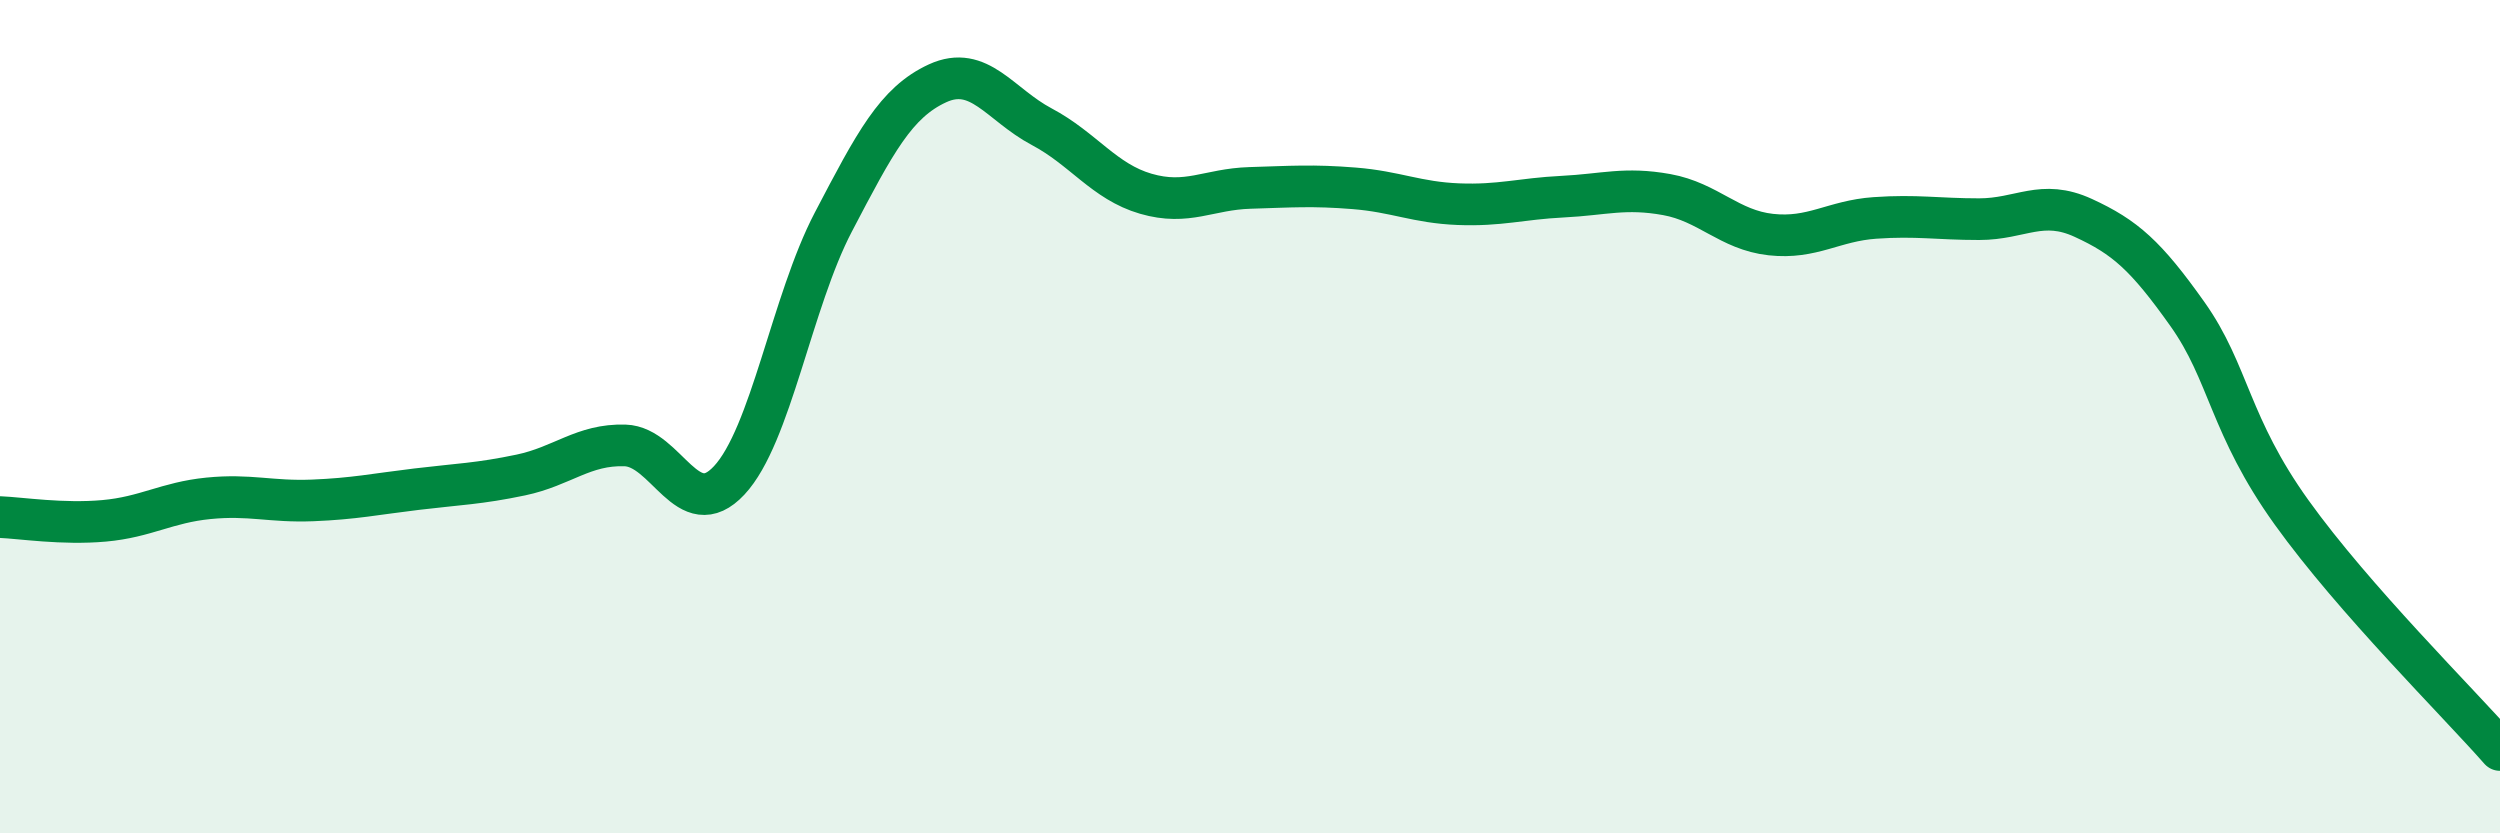
    <svg width="60" height="20" viewBox="0 0 60 20" xmlns="http://www.w3.org/2000/svg">
      <path
        d="M 0,12.41 C 0.5,12.43 1.5,12.59 2.5,12.5 C 3.5,12.41 4,12.06 5,11.96 C 6,11.86 6.5,12.05 7.5,12.01 C 8.5,11.97 9,11.86 10,11.74 C 11,11.62 11.5,11.61 12.5,11.4 C 13.5,11.19 14,10.66 15,10.69 C 16,10.72 16.5,12.6 17.5,11.53 C 18.5,10.46 19,7.24 20,5.33 C 21,3.42 21.5,2.46 22.5,2 C 23.5,1.54 24,2.51 25,3.04 C 26,3.57 26.5,4.36 27.5,4.65 C 28.5,4.94 29,4.54 30,4.51 C 31,4.48 31.5,4.44 32.5,4.52 C 33.5,4.6 34,4.86 35,4.9 C 36,4.94 36.5,4.77 37.5,4.72 C 38.5,4.67 39,4.49 40,4.67 C 41,4.85 41.5,5.52 42.5,5.63 C 43.5,5.74 44,5.3 45,5.23 C 46,5.16 46.5,5.26 47.5,5.26 C 48.5,5.26 49,4.77 50,5.23 C 51,5.69 51.5,6.13 52.5,7.54 C 53.5,8.95 53.5,10.21 55,12.3 C 56.5,14.39 59,16.86 60,18L60 20L0 20Z"
        fill="#008740"
        opacity="0.1"
        stroke-linecap="round"
        stroke-linejoin="round"
      />
      <path
        d="M 0,12.41 C 0.5,12.43 1.5,12.59 2.5,12.5 C 3.5,12.41 4,12.06 5,11.96 C 6,11.86 6.5,12.05 7.5,12.01 C 8.5,11.97 9,11.86 10,11.74 C 11,11.62 11.5,11.61 12.5,11.4 C 13.5,11.19 14,10.66 15,10.69 C 16,10.72 16.5,12.6 17.5,11.53 C 18.5,10.46 19,7.24 20,5.33 C 21,3.42 21.5,2.46 22.5,2 C 23.5,1.54 24,2.51 25,3.04 C 26,3.57 26.5,4.36 27.5,4.65 C 28.5,4.94 29,4.54 30,4.51 C 31,4.48 31.5,4.44 32.5,4.52 C 33.5,4.6 34,4.86 35,4.9 C 36,4.94 36.5,4.77 37.5,4.72 C 38.5,4.67 39,4.49 40,4.67 C 41,4.85 41.5,5.52 42.5,5.63 C 43.5,5.74 44,5.3 45,5.23 C 46,5.16 46.5,5.26 47.5,5.26 C 48.5,5.26 49,4.77 50,5.23 C 51,5.69 51.5,6.13 52.5,7.54 C 53.5,8.95 53.5,10.21 55,12.3 C 56.5,14.39 59,16.86 60,18"
        stroke="#008740"
        stroke-width="1"
        fill="none"
        stroke-linecap="round"
        stroke-linejoin="round"
      />
    </svg>
  